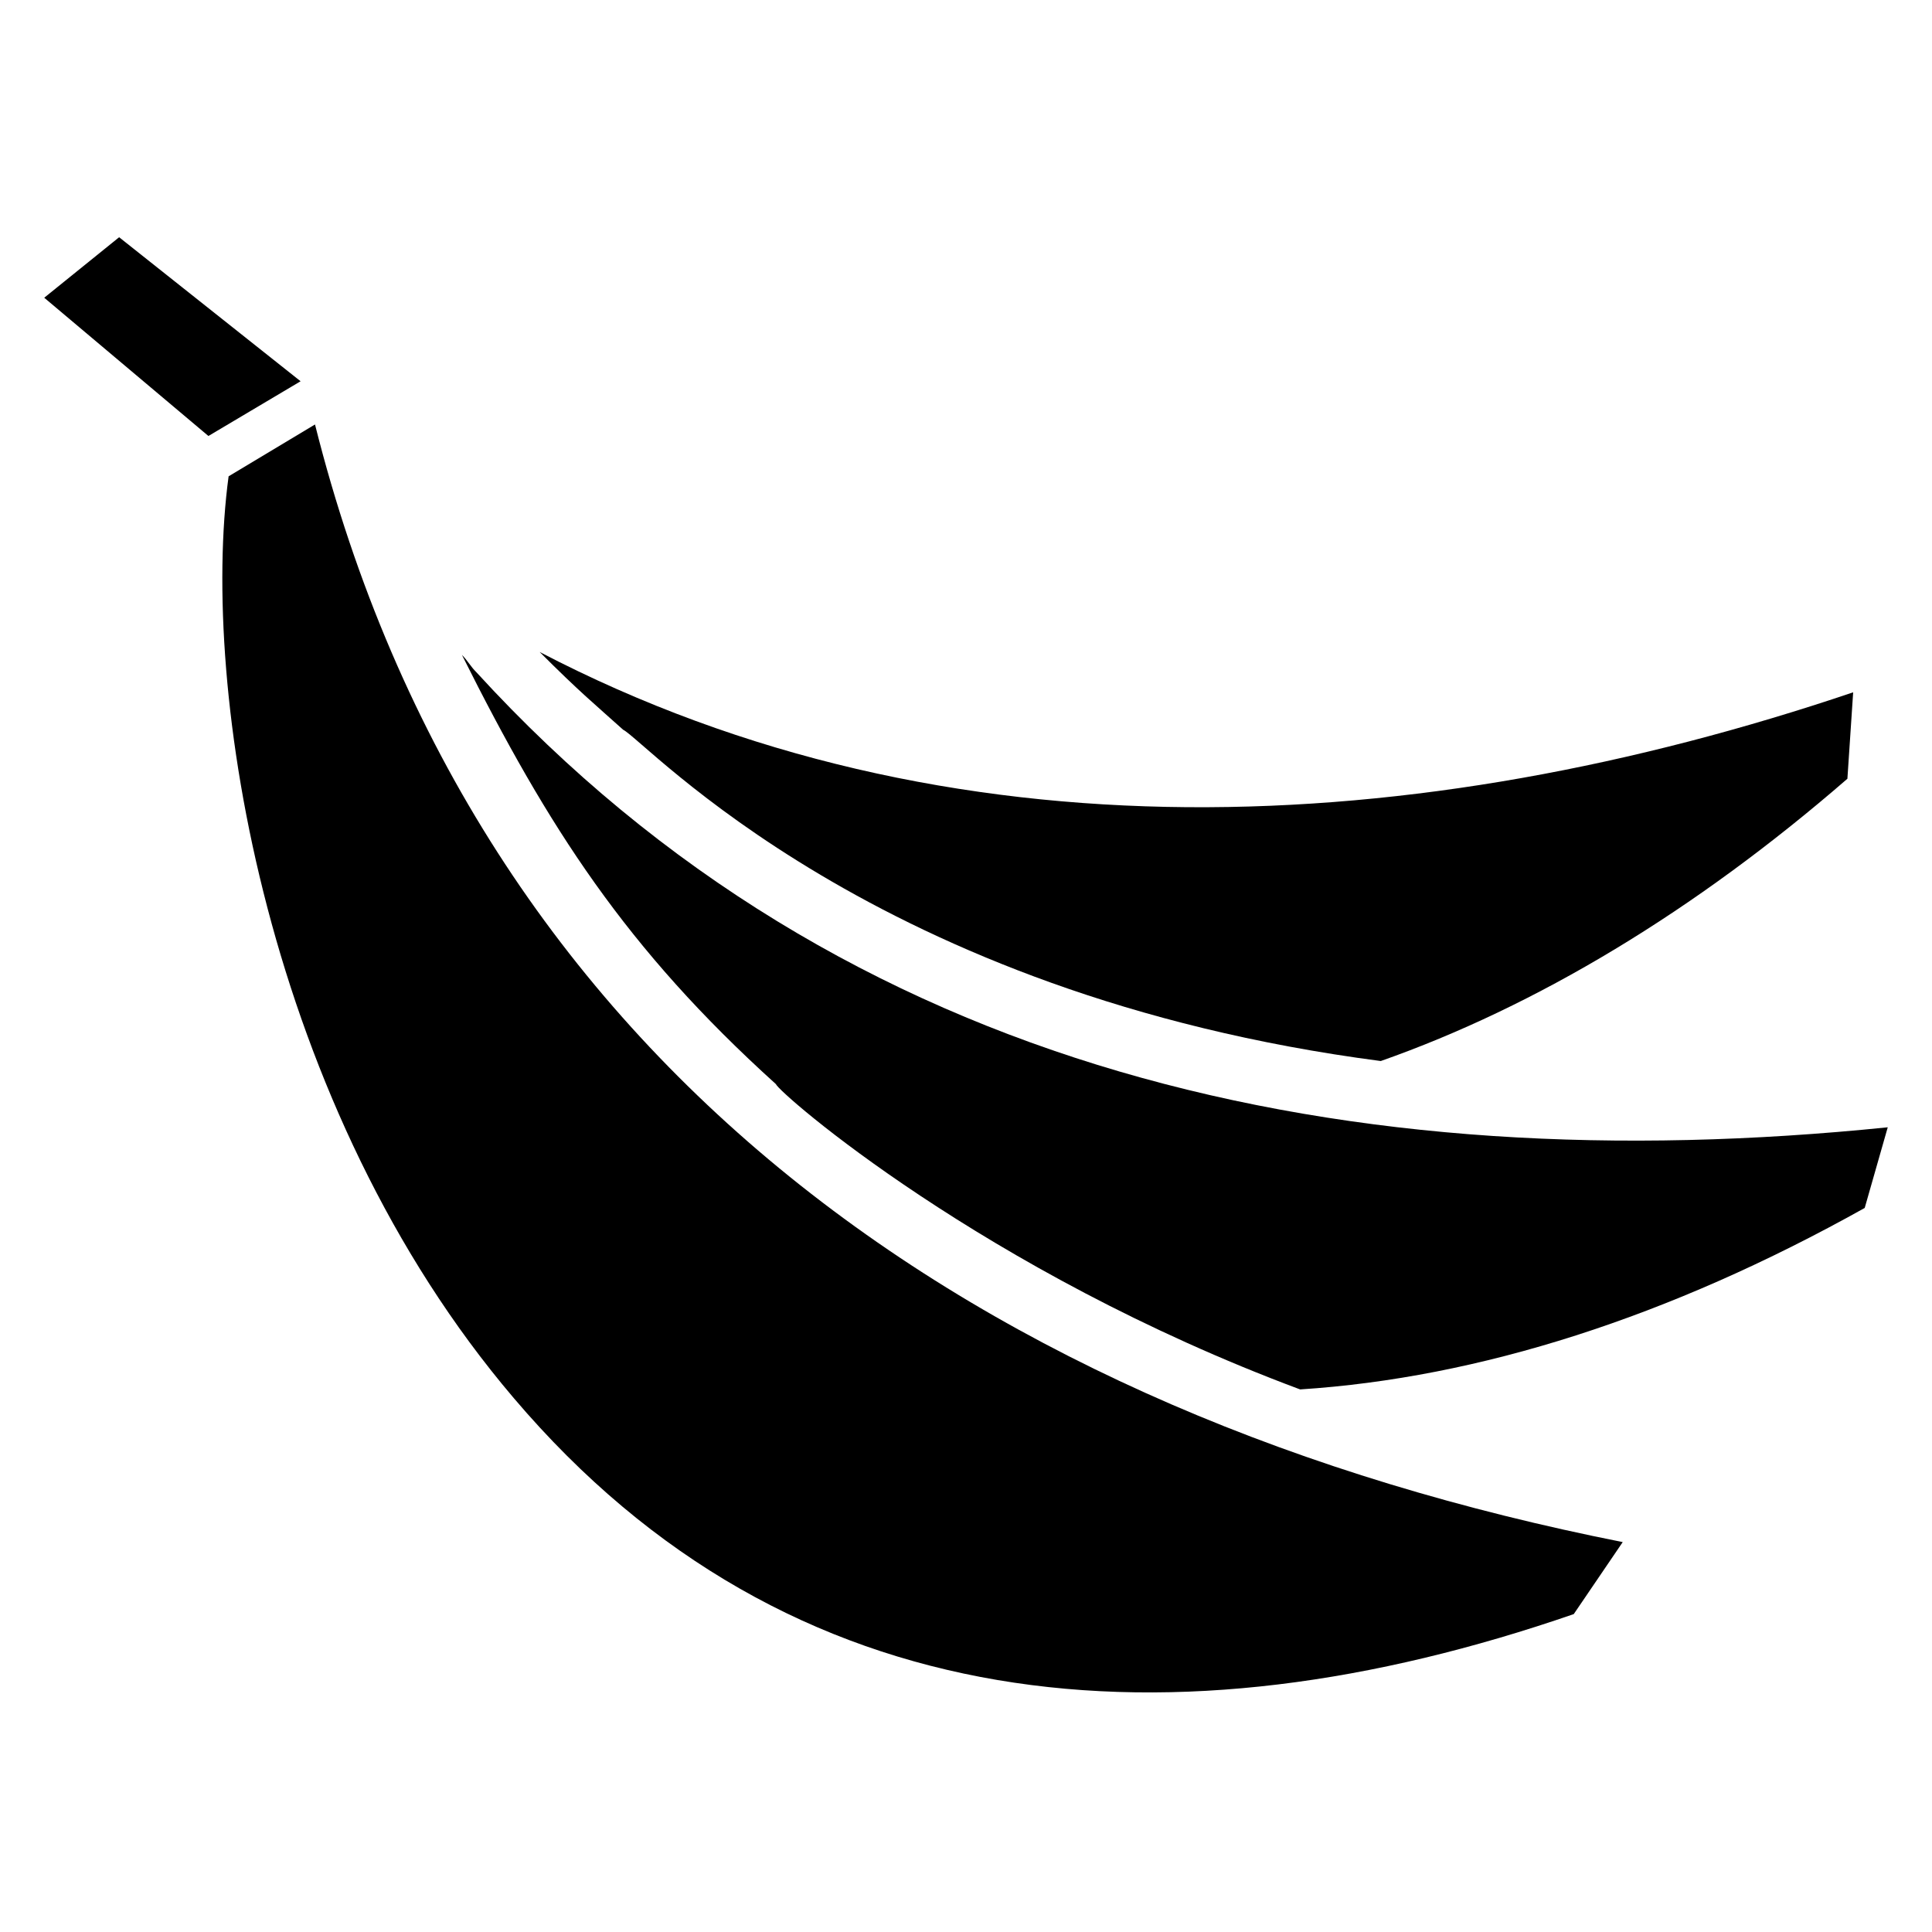 <?xml version="1.0" encoding="UTF-8"?>
<!-- Uploaded to: SVG Repo, www.svgrepo.com, Generator: SVG Repo Mixer Tools -->
<svg fill="#000000" width="800px" height="800px" version="1.1" viewBox="144 144 512 512" xmlns="http://www.w3.org/2000/svg">
 <g>
  <path d="m175.57 206.87-19.848 16.031 43.512 36.641 24.426-14.504z"/>
  <path d="m227.48 256.49-22.898 13.742c-7.633 56.488 9.922 167.17 75.57 244.27 73.281 86.258 174.8 93.891 280.91 57.25l12.977-19.082c-169.46-33.586-303.81-125.95-346.56-296.18z"/>
  <path d="m309.16 337.4c6.106 3.055 66.41 70.227 200.76 87.785 41.223-14.504 83.203-39.695 123.66-74.809l1.527-22.902c-115.27 38.93-239.69 45.801-348.09-10.688 10.684 10.691 14.5 13.746 22.133 20.613z"/>
  <path d="m270.23 322.14c-1.527-1.527-2.289-3.055-3.816-4.582 22.902 45.801 43.512 77.863 83.203 113.74 0.762 2.289 54.961 49.617 138.93 80.914 47.328-3.055 97.707-19.082 149.62-48.09l6.106-21.375c-141.98 14.508-276.33-13.738-374.04-120.61z"/>
 </g>
</svg>
